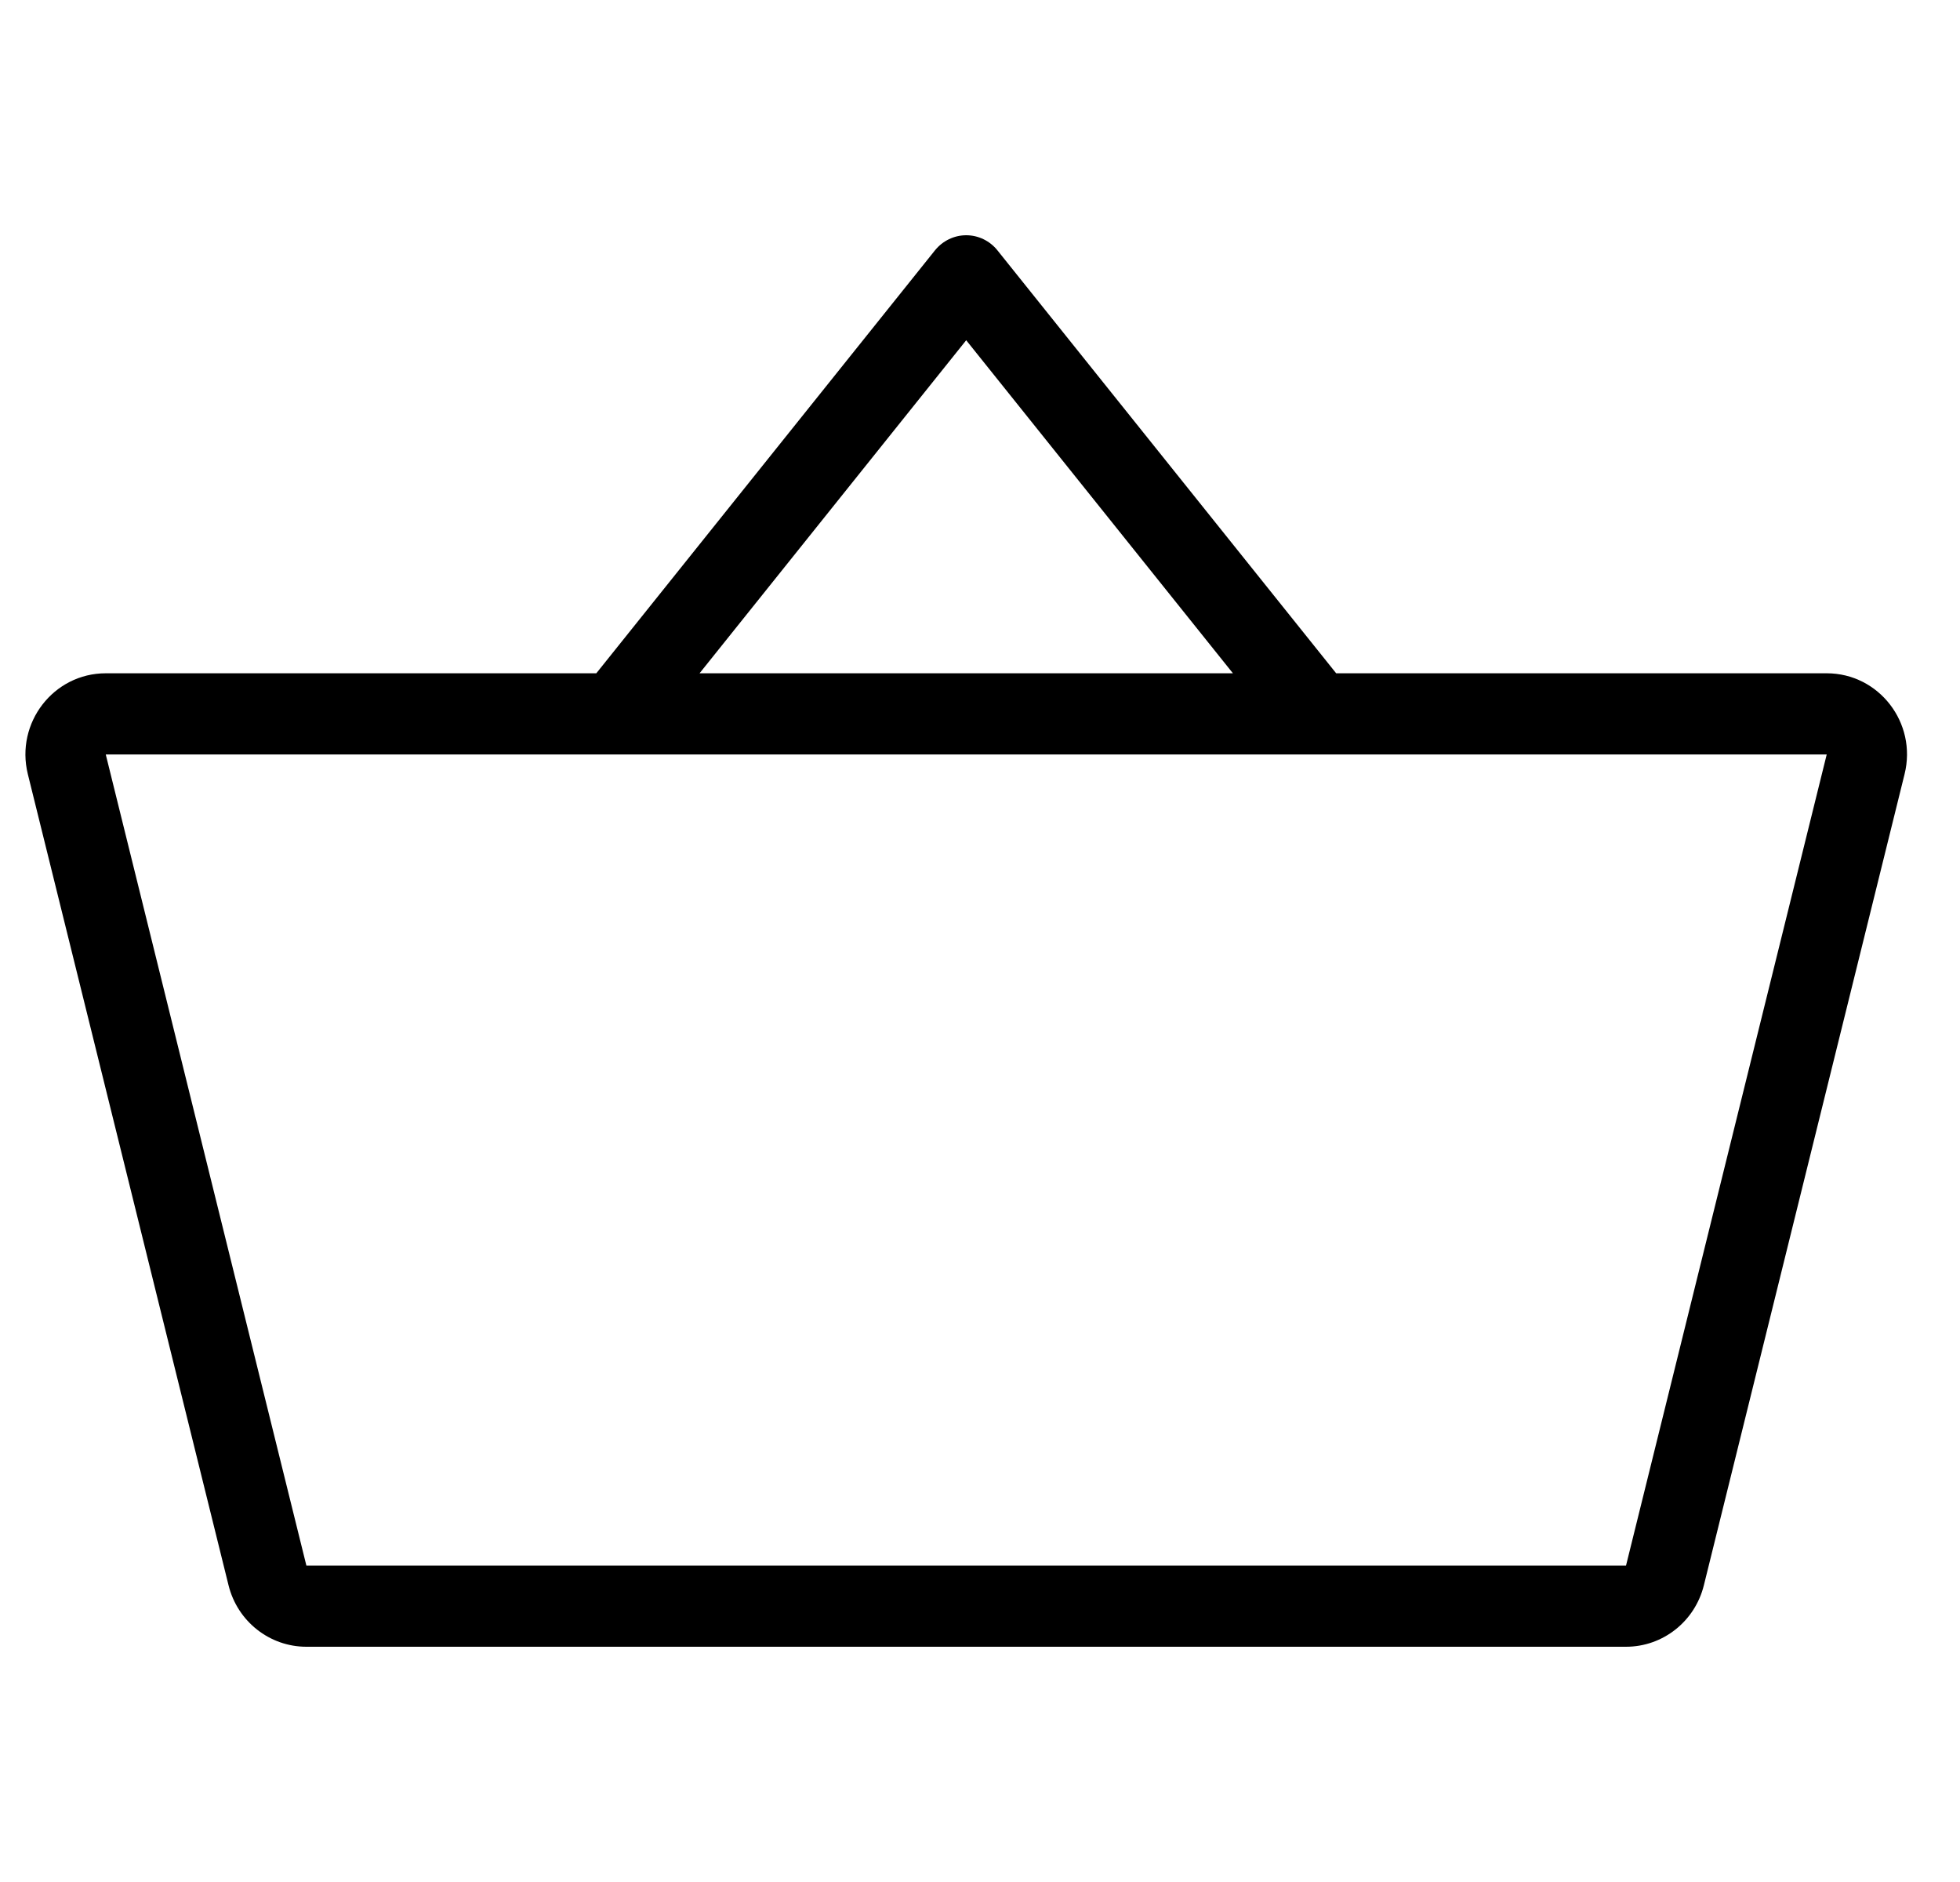 <svg width="25" height="24" viewBox="0 0 25 24" fill="none" xmlns="http://www.w3.org/2000/svg">
<path fill-rule="evenodd" clip-rule="evenodd" d="M12.722 3.192C12.625 3.071 12.479 3 12.324 3C12.17 3 12.024 3.071 11.926 3.192L7.606 8.586H1.349C0.683 8.586 0.194 9.219 0.355 9.872L2.915 20.216C3.029 20.677 3.439 21 3.908 21H20.74C21.21 21 21.619 20.677 21.733 20.216L24.293 9.872C24.455 9.219 23.966 8.586 23.3 8.586H17.043L12.722 3.192ZM15.726 8.586L12.324 4.339L8.923 8.586H15.726ZM1.349 9.621H23.3L20.74 19.965H3.908L1.349 9.621Z" fill="black"/>
</svg>

